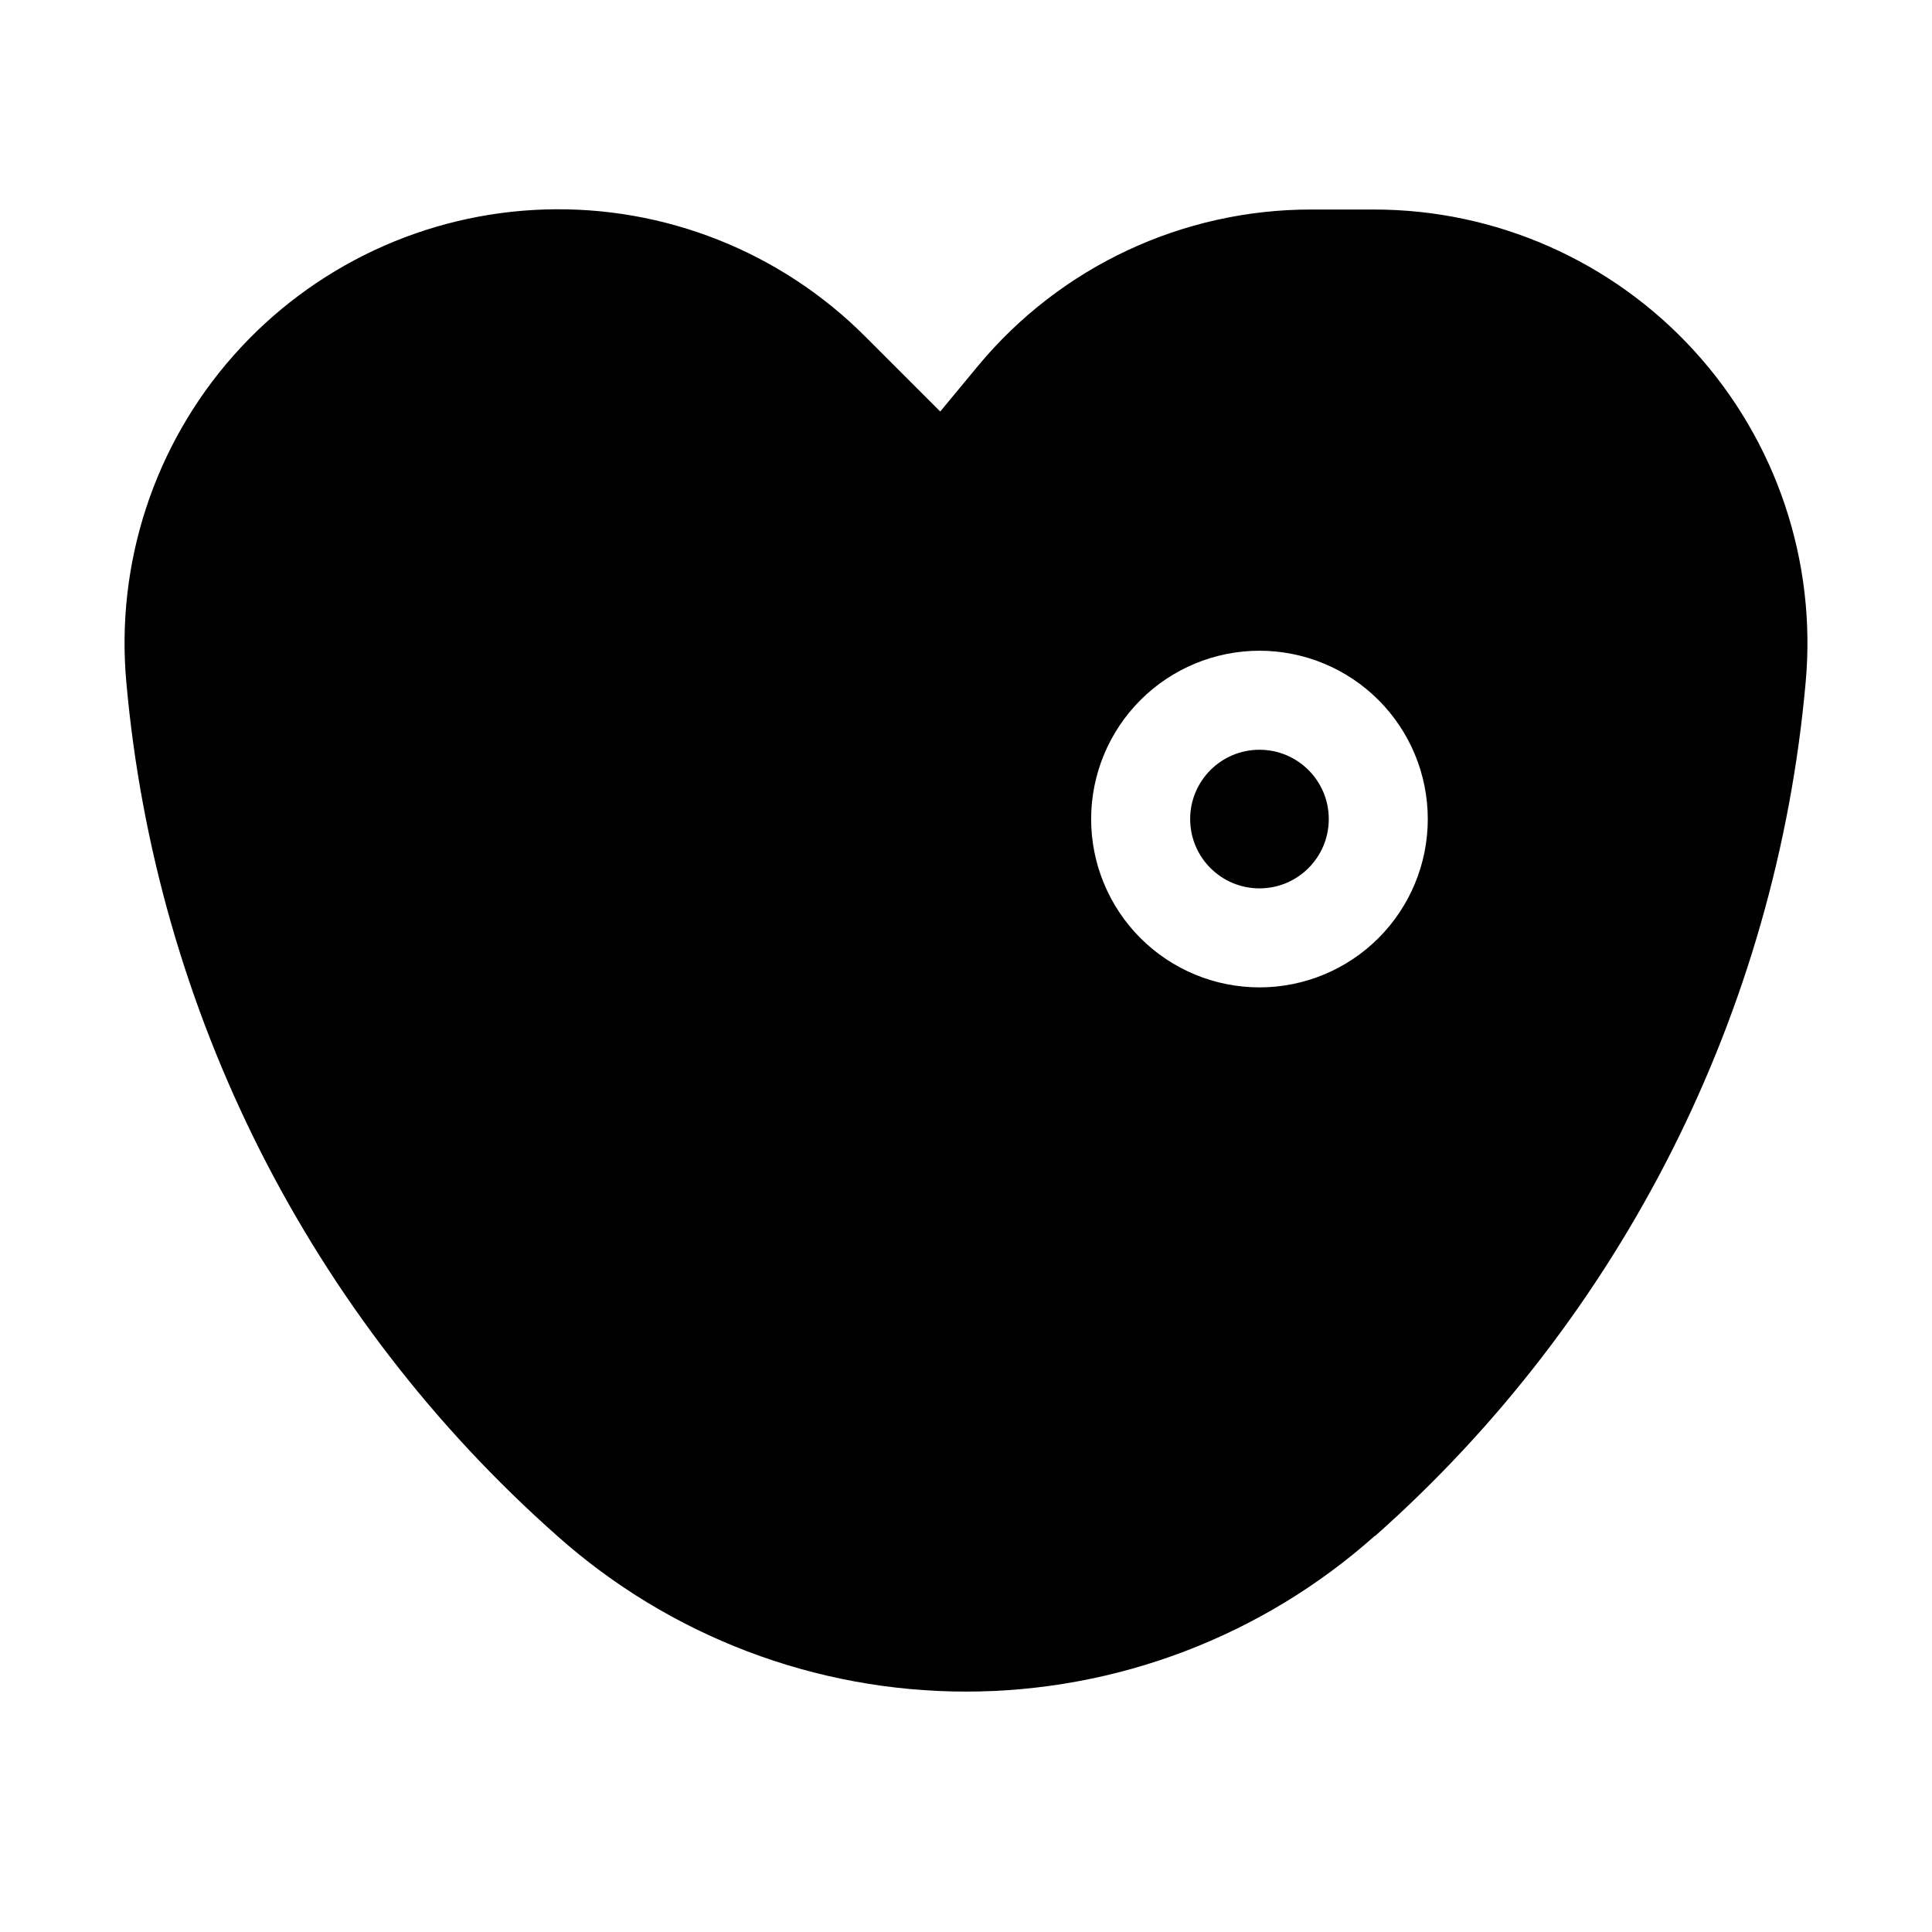 <?xml version="1.0" encoding="UTF-8"?>
<!-- Uploaded to: ICON Repo, www.iconrepo.com, Generator: ICON Repo Mixer Tools -->
<svg fill="#000000" width="800px" height="800px" version="1.1" viewBox="144 144 512 512" xmlns="http://www.w3.org/2000/svg">
 <g>
  <path d="m291.68 551.04c29.824 26.57 68.375 41.25 108.32 41.25 39.941 0 78.492-14.68 108.32-41.25h0.105c65.492-58.078 106.31-139 114.09-226.19 2.941-32.152-7.785-64.059-29.555-87.902-21.77-23.848-52.566-37.43-84.852-37.422h-16.48c-34.148-0.066-66.547 15.094-88.375 41.355l-10.078 12.176-19.941-19.941c-22.414-22.41-53.09-34.57-84.77-33.605-31.68 0.961-61.559 14.965-82.566 38.691-21.012 23.73-31.293 55.082-28.414 86.648 7.773 87.215 48.637 168.14 114.2 226.19zm186.09-234.59c11.832 0 23.18 4.699 31.543 13.066 8.367 8.367 13.066 19.711 13.066 31.543 0 11.832-4.699 23.176-13.066 31.543-8.363 8.363-19.711 13.066-31.543 13.066-11.832 0-23.176-4.703-31.543-13.066-8.363-8.367-13.066-19.711-13.066-31.543 0.012-11.828 4.711-23.172 13.078-31.535 8.363-8.363 19.703-13.066 31.531-13.074z"/>
  <path d="m496.14 361.06c0 10.145-8.223 18.367-18.367 18.367-10.145 0-18.367-8.223-18.367-18.367 0-10.145 8.223-18.367 18.367-18.367 10.145 0 18.367 8.223 18.367 18.367"/>
 </g>
</svg>